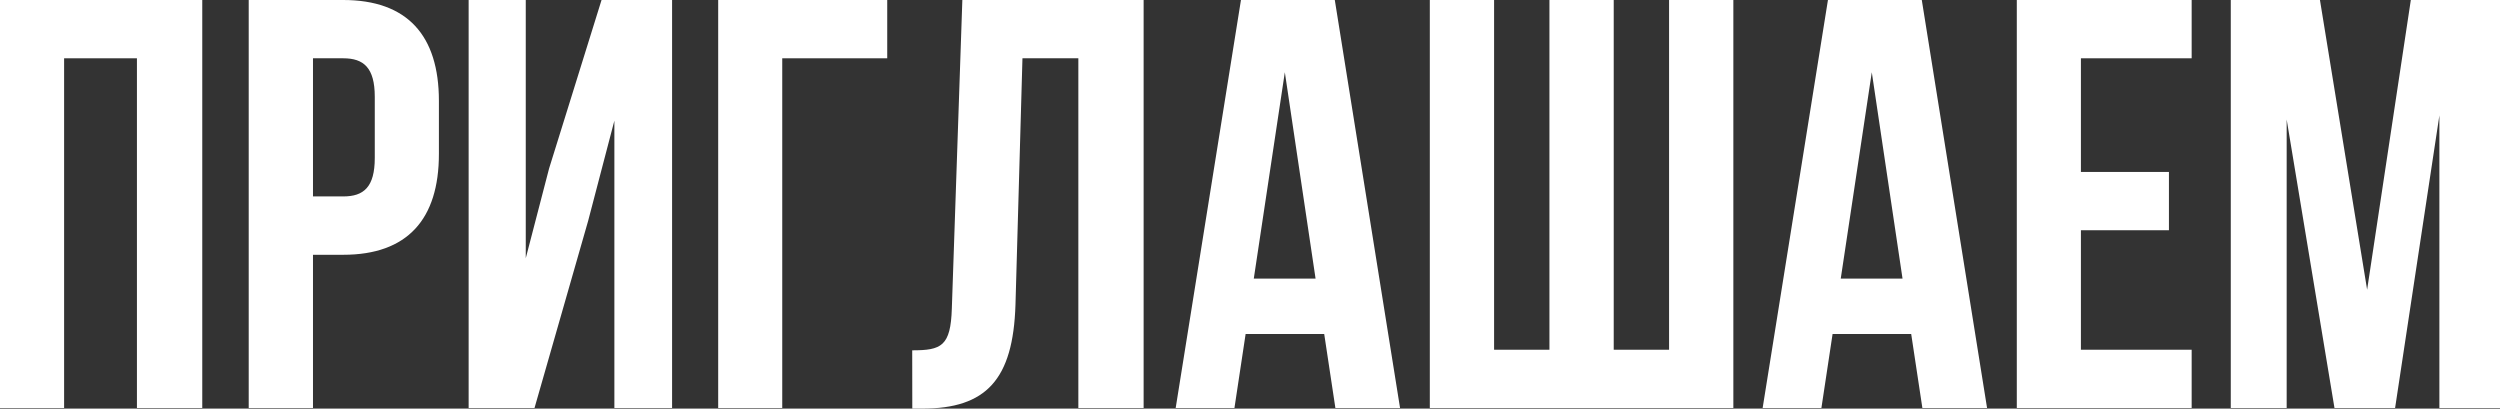 <?xml version="1.0" encoding="UTF-8"?> <svg xmlns="http://www.w3.org/2000/svg" viewBox="0 0 894.61 146.22"><rect x="0" y="0" width="894.61" height="146.22" fill="#333333" stroke="none"/><g id="Слой_2" data-name="Слой 2"><g id="Слой_1-2" data-name="Слой 1"><g><path d="M22.94,146H0V0H72.38V146H49V20.86H22.94Z" style="fill: #fff"></path><path d="M157.06,36.09v19c0,23.36-11.26,36.08-34.21,36.08H112V146h-23V0h33.79C145.8,0,157.06,12.72,157.06,36.09ZM112,20.86V70.29h10.84c7.31,0,11.27-3.33,11.27-13.76V34.63c0-10.43-4-13.77-11.27-13.77Z" style="fill: #fff"></path><path d="M191.27,146H167.7V0h20.44V92.4l8.35-32.12L215.26,0H240.5V146H219.85V43.18l-9.39,35.87Z" style="fill: #fff"></path><path d="M257,146V0h60.49V20.86H279.92V146Z" style="fill: #fff"></path><path d="M326.43,125.36c10.43,0,13.77-1.46,14.18-15L344.37,0h64.87V146H385.88V20.86h-20l-2.5,88.23c-.84,26.7-10.43,37.13-33.37,37.13h-3.55Z" style="fill: #fff"></path><path d="M501,146H477.86l-4-26.49H445.74l-4,26.49H420.71L444.07,0h33.58ZM448.66,99.7h22.11l-11-73.84Z" style="fill: #fff"></path><path d="M511.65,146V0h23V125.15h19.81V0h23V125.15h19.81V0h23V146Z" style="fill: #fff"></path><path d="M711.06,146H687.91l-4-26.49H655.78l-4,26.49H630.75L654.12,0H687.7ZM658.7,99.7h22.11l-11-73.84Z" style="fill: #fff"></path><path d="M744.64,61.53h31.5V82.39h-31.5v42.76h39.63V146H721.7V0h62.57V20.86H744.64Z" style="fill: #fff"></path><path d="M847.06,103.67,862.7,0h31.91V146H872.92V41.3L857.07,146H835.38L818.27,42.76V146h-20V0h31.91Z" style="fill: #fff"></path></g></g></g></svg> 